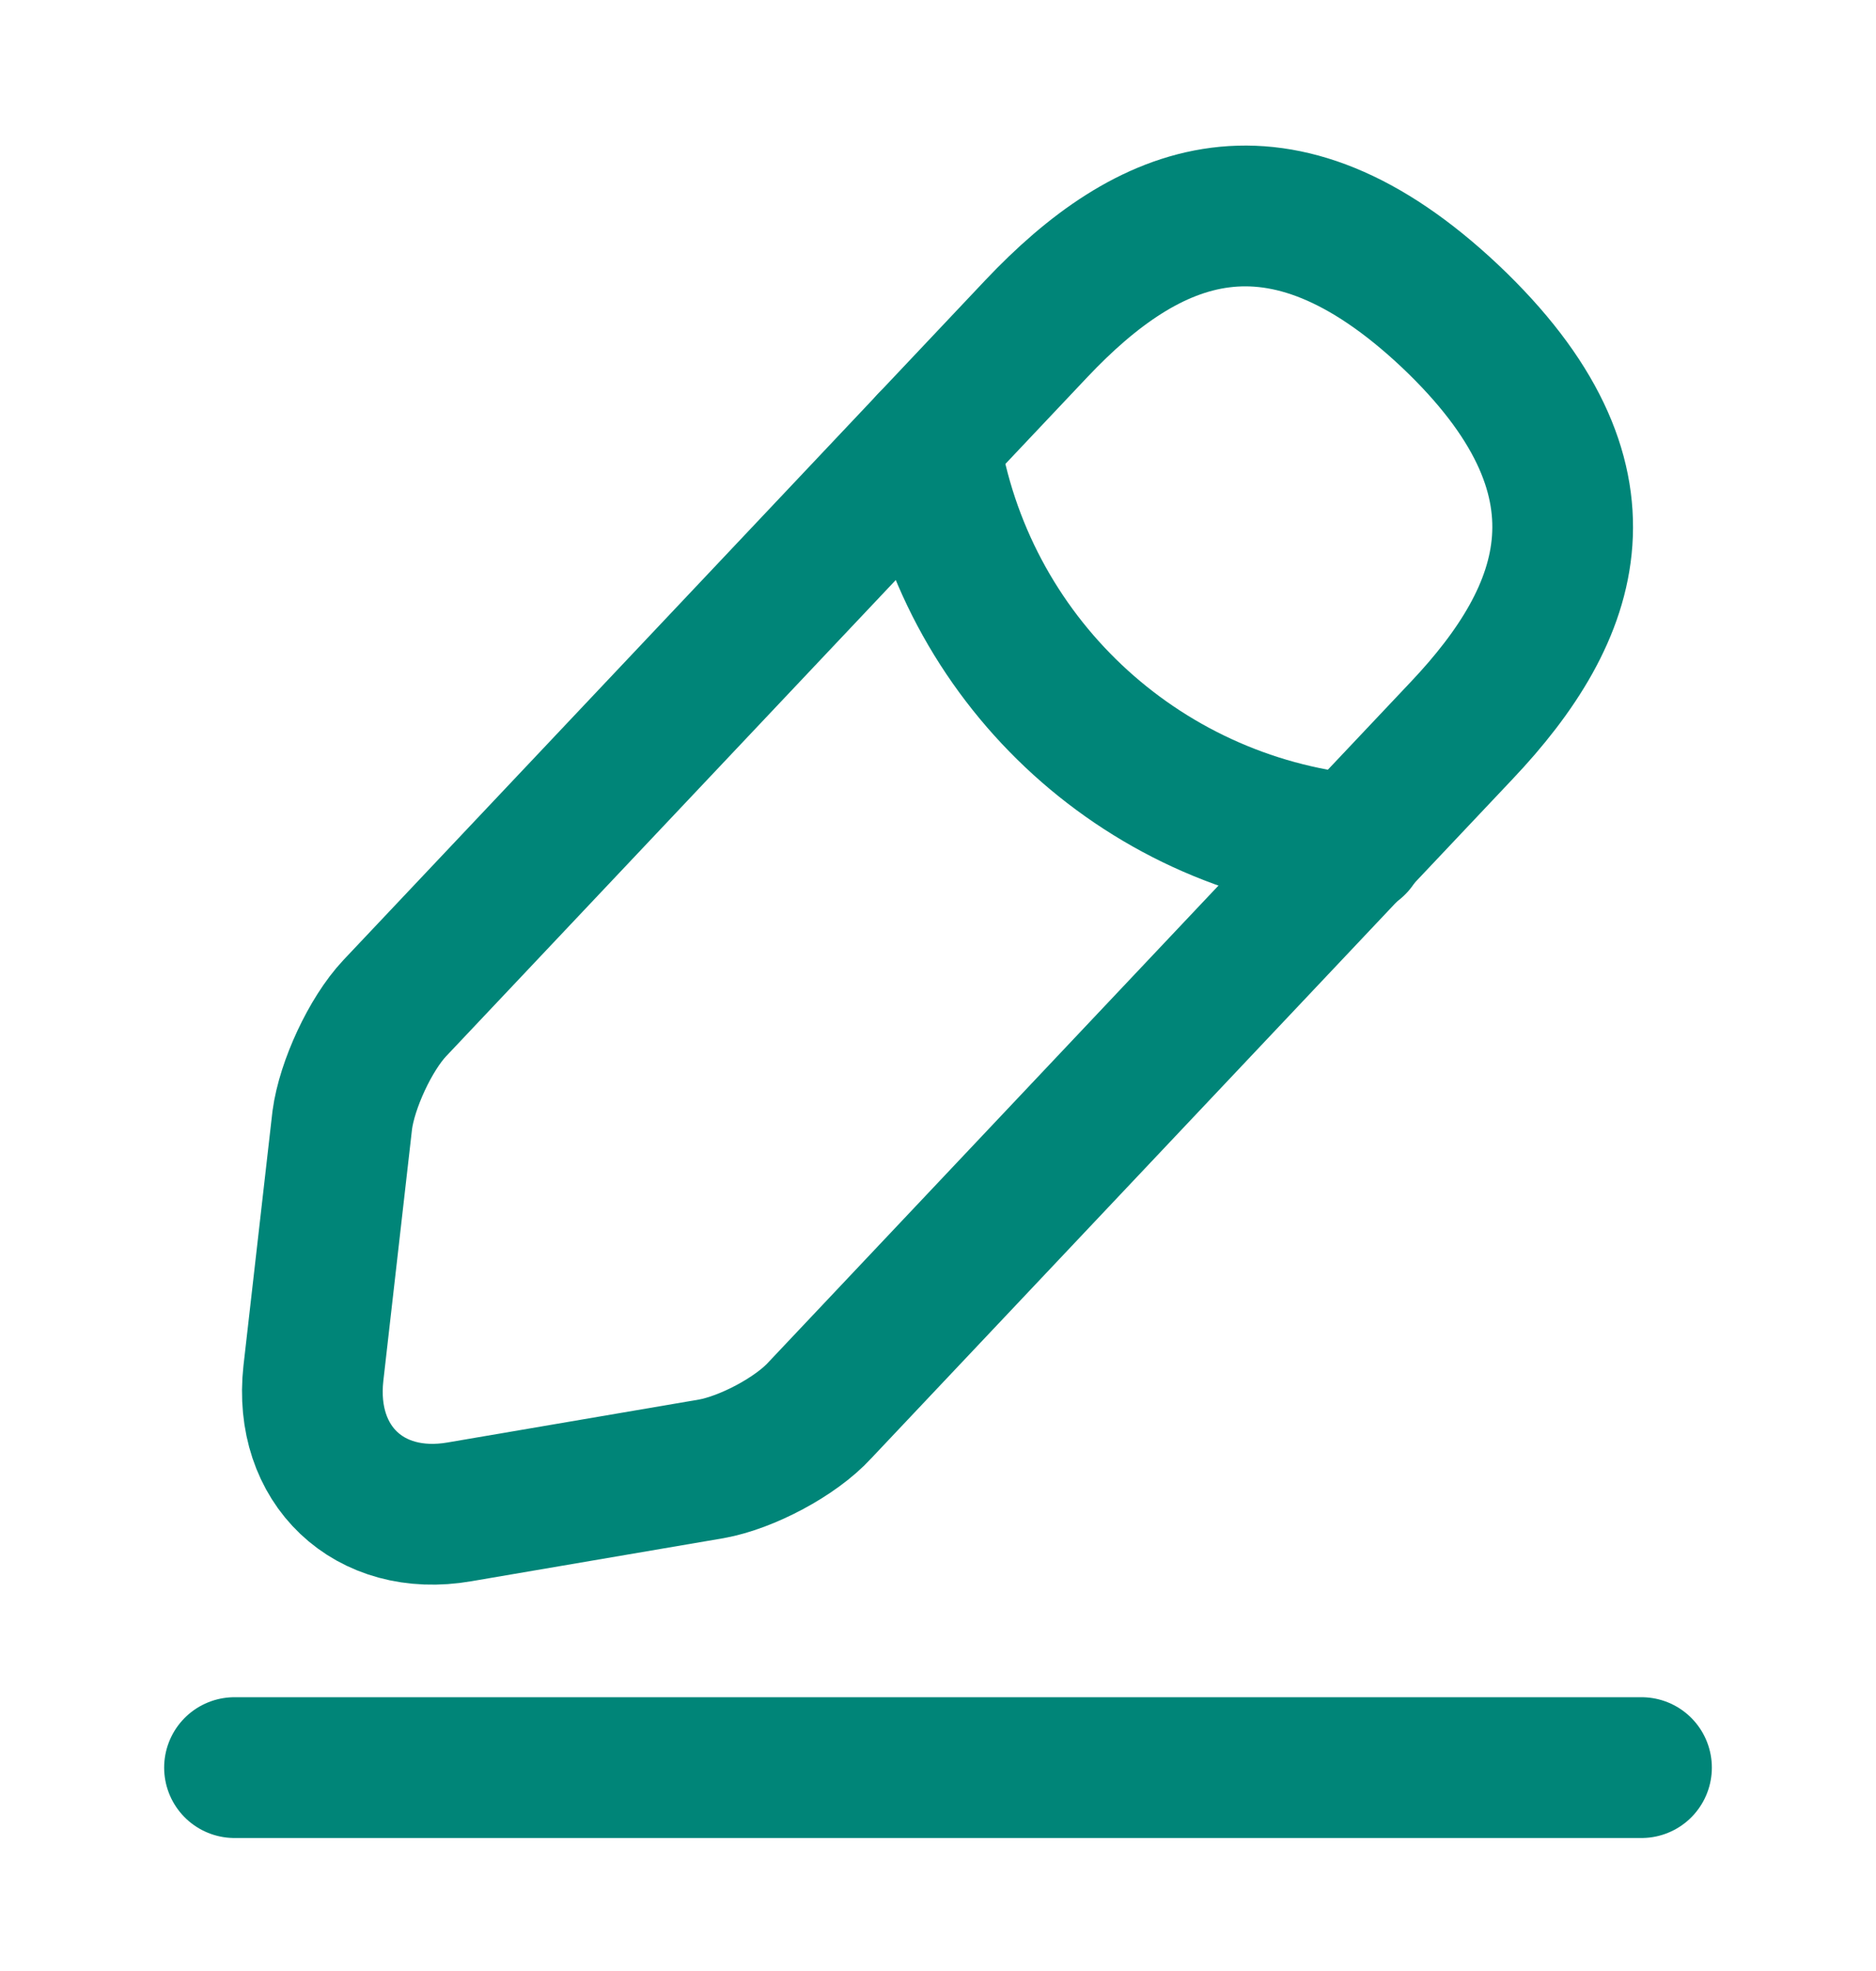<svg width="20" height="21" viewBox="0 0 20 21" fill="none" xmlns="http://www.w3.org/2000/svg">
<path d="M11.05 3.5L4.208 10.742C3.949 11.017 3.699 11.558 3.649 11.933L3.341 14.633C3.233 15.608 3.933 16.275 4.899 16.108L7.583 15.65C7.958 15.583 8.483 15.308 8.741 15.025L15.583 7.783C16.766 6.533 17.299 5.108 15.458 3.367C13.624 1.642 12.233 2.25 11.05 3.5Z" stroke="#008578" stroke-width="1.5" stroke-miterlimit="10" stroke-linecap="round" stroke-linejoin="round"/>
<path d="M9.908 4.708C10.267 7.008 12.133 8.767 14.45 9" stroke="#008578" stroke-width="1.5" stroke-miterlimit="10" stroke-linecap="round" stroke-linejoin="round"/>
<path d="M2.5 18.833H17.5" stroke="#008578" stroke-width="1.5" stroke-miterlimit="10" stroke-linecap="round" stroke-linejoin="round"/>
</svg>
